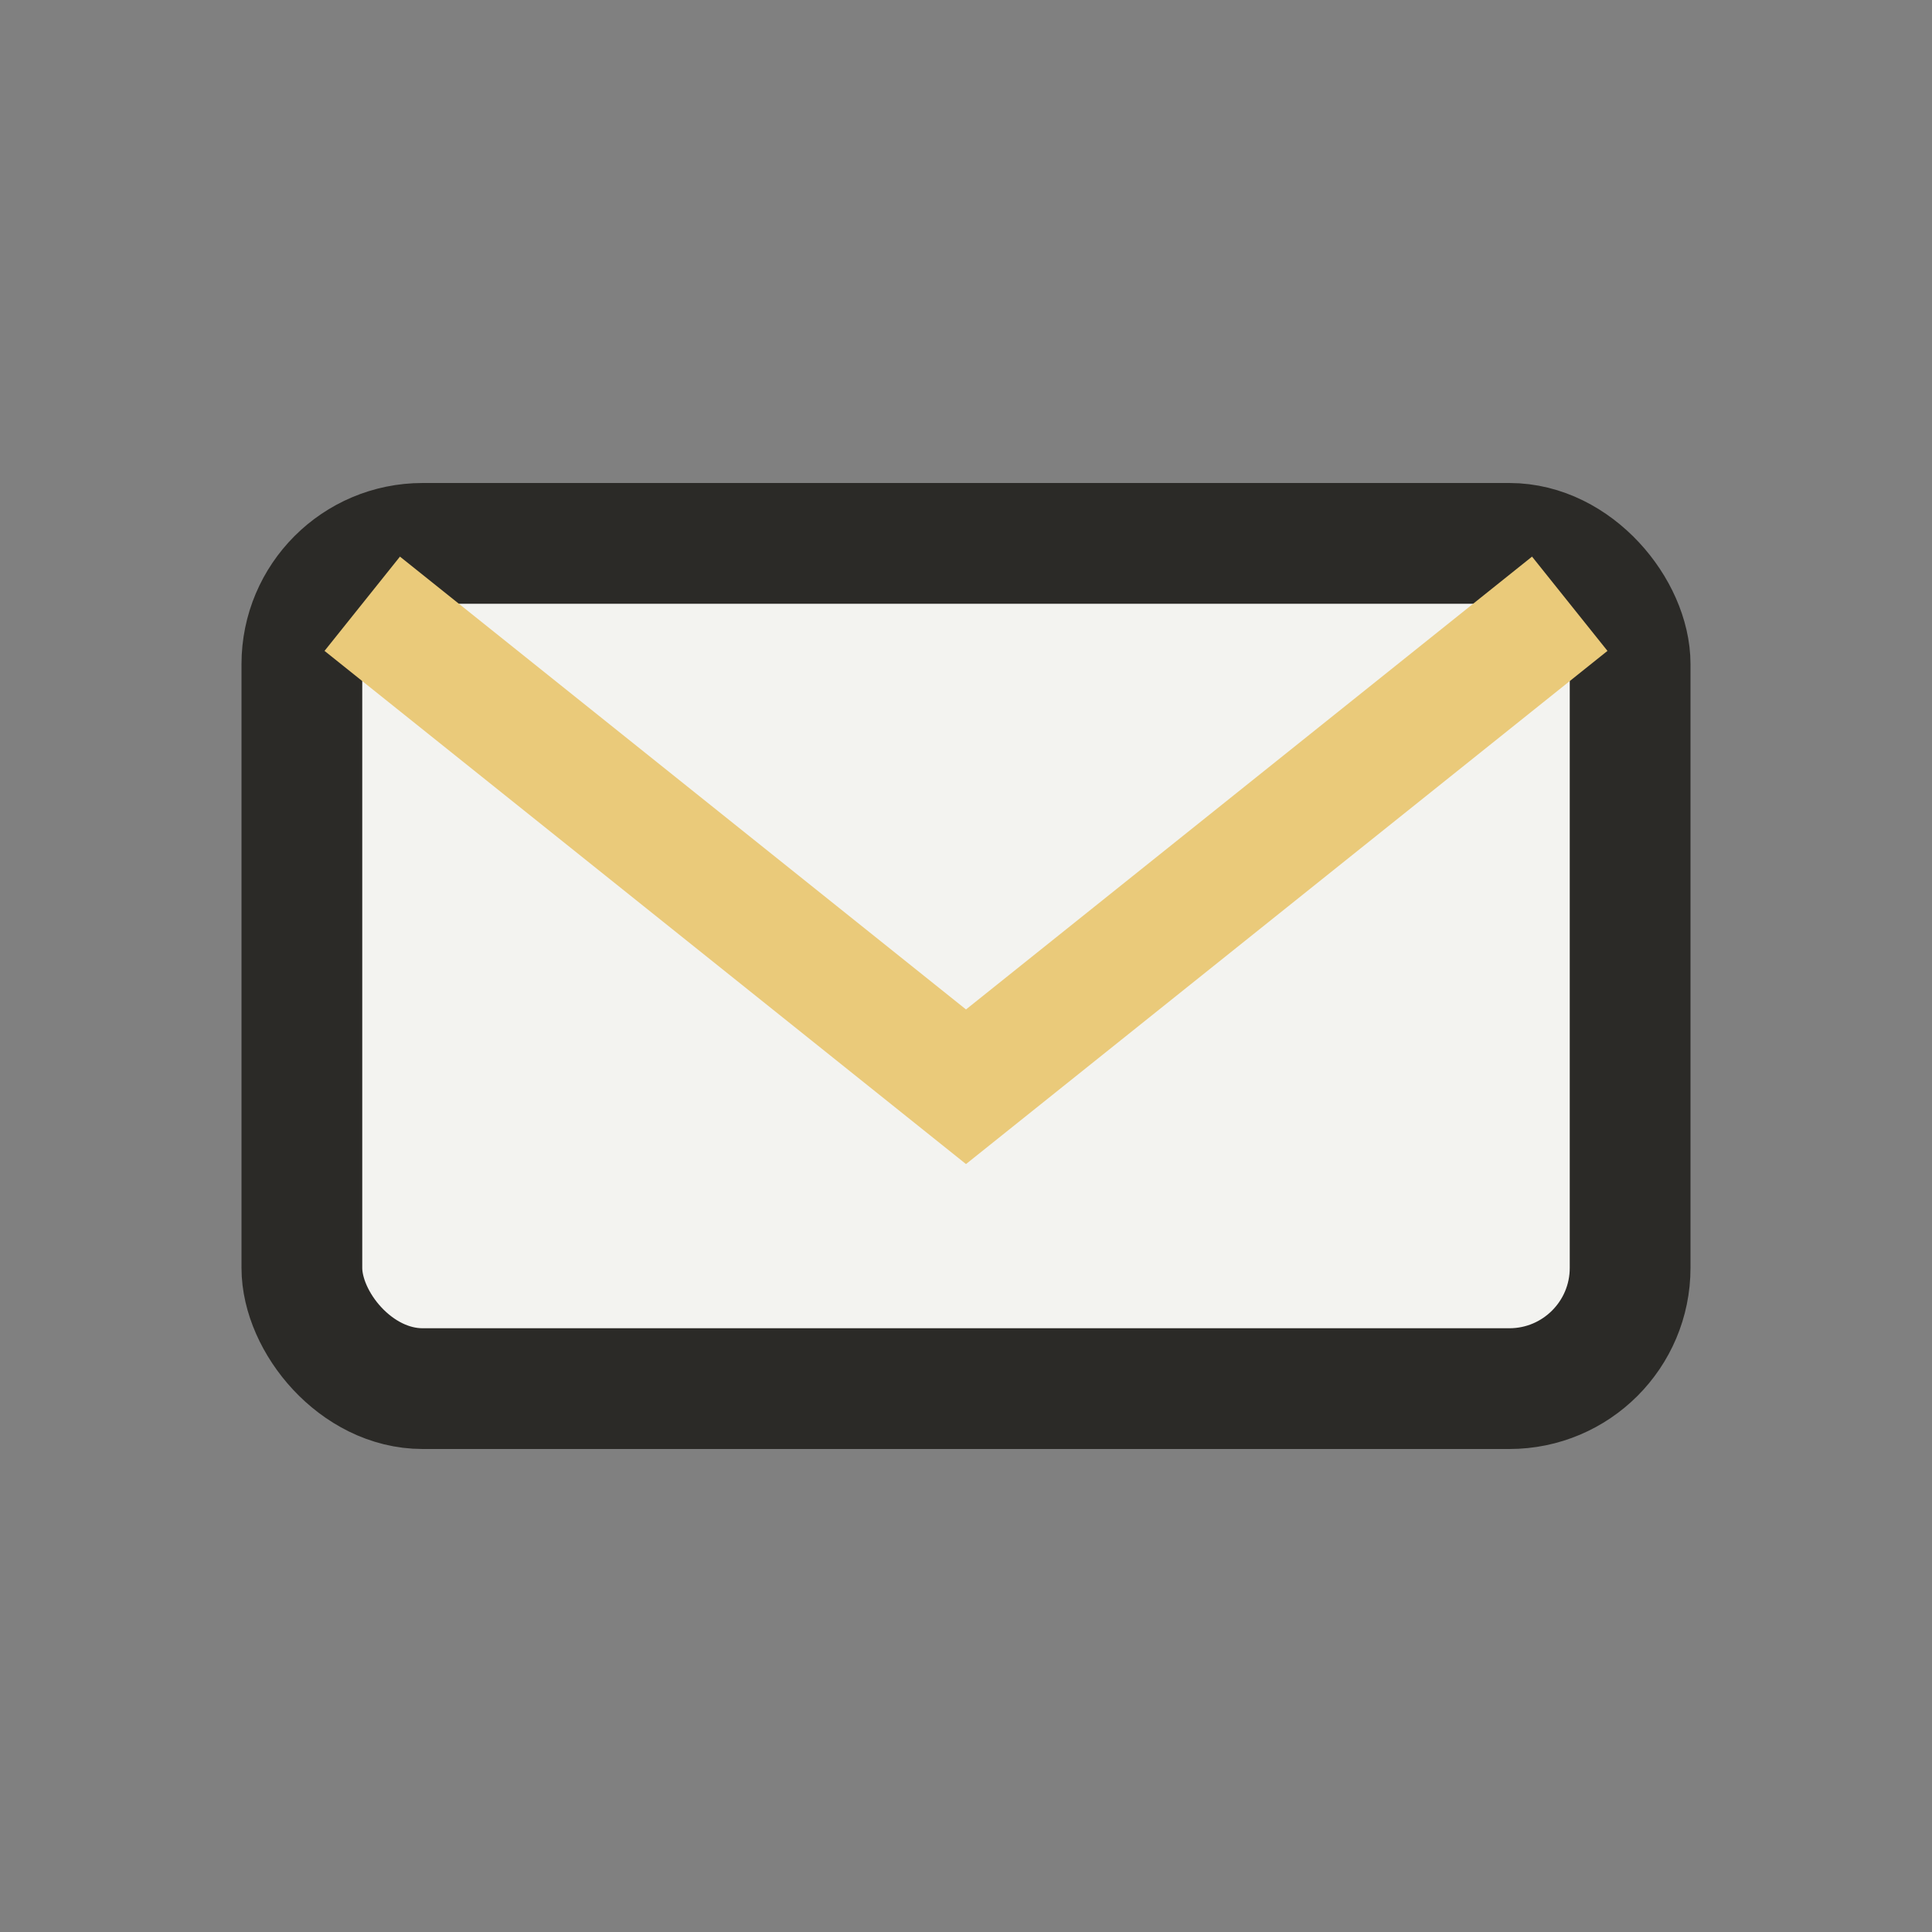 <?xml version="1.0" encoding="UTF-8"?>
<svg xmlns="http://www.w3.org/2000/svg" width="32" height="32" viewBox="0 0 32 32"><rect x="0" y="0" width="32" height="32" fill="#808080" stroke="none"/><rect x="5" y="9" width="22" height="14" rx="2" fill="#F3F3F0" stroke="#2B2A27" stroke-width="2"/><path d="M6 10l10 8 10-8" fill="none" stroke="#EACA7A" stroke-width="2"/></svg>
